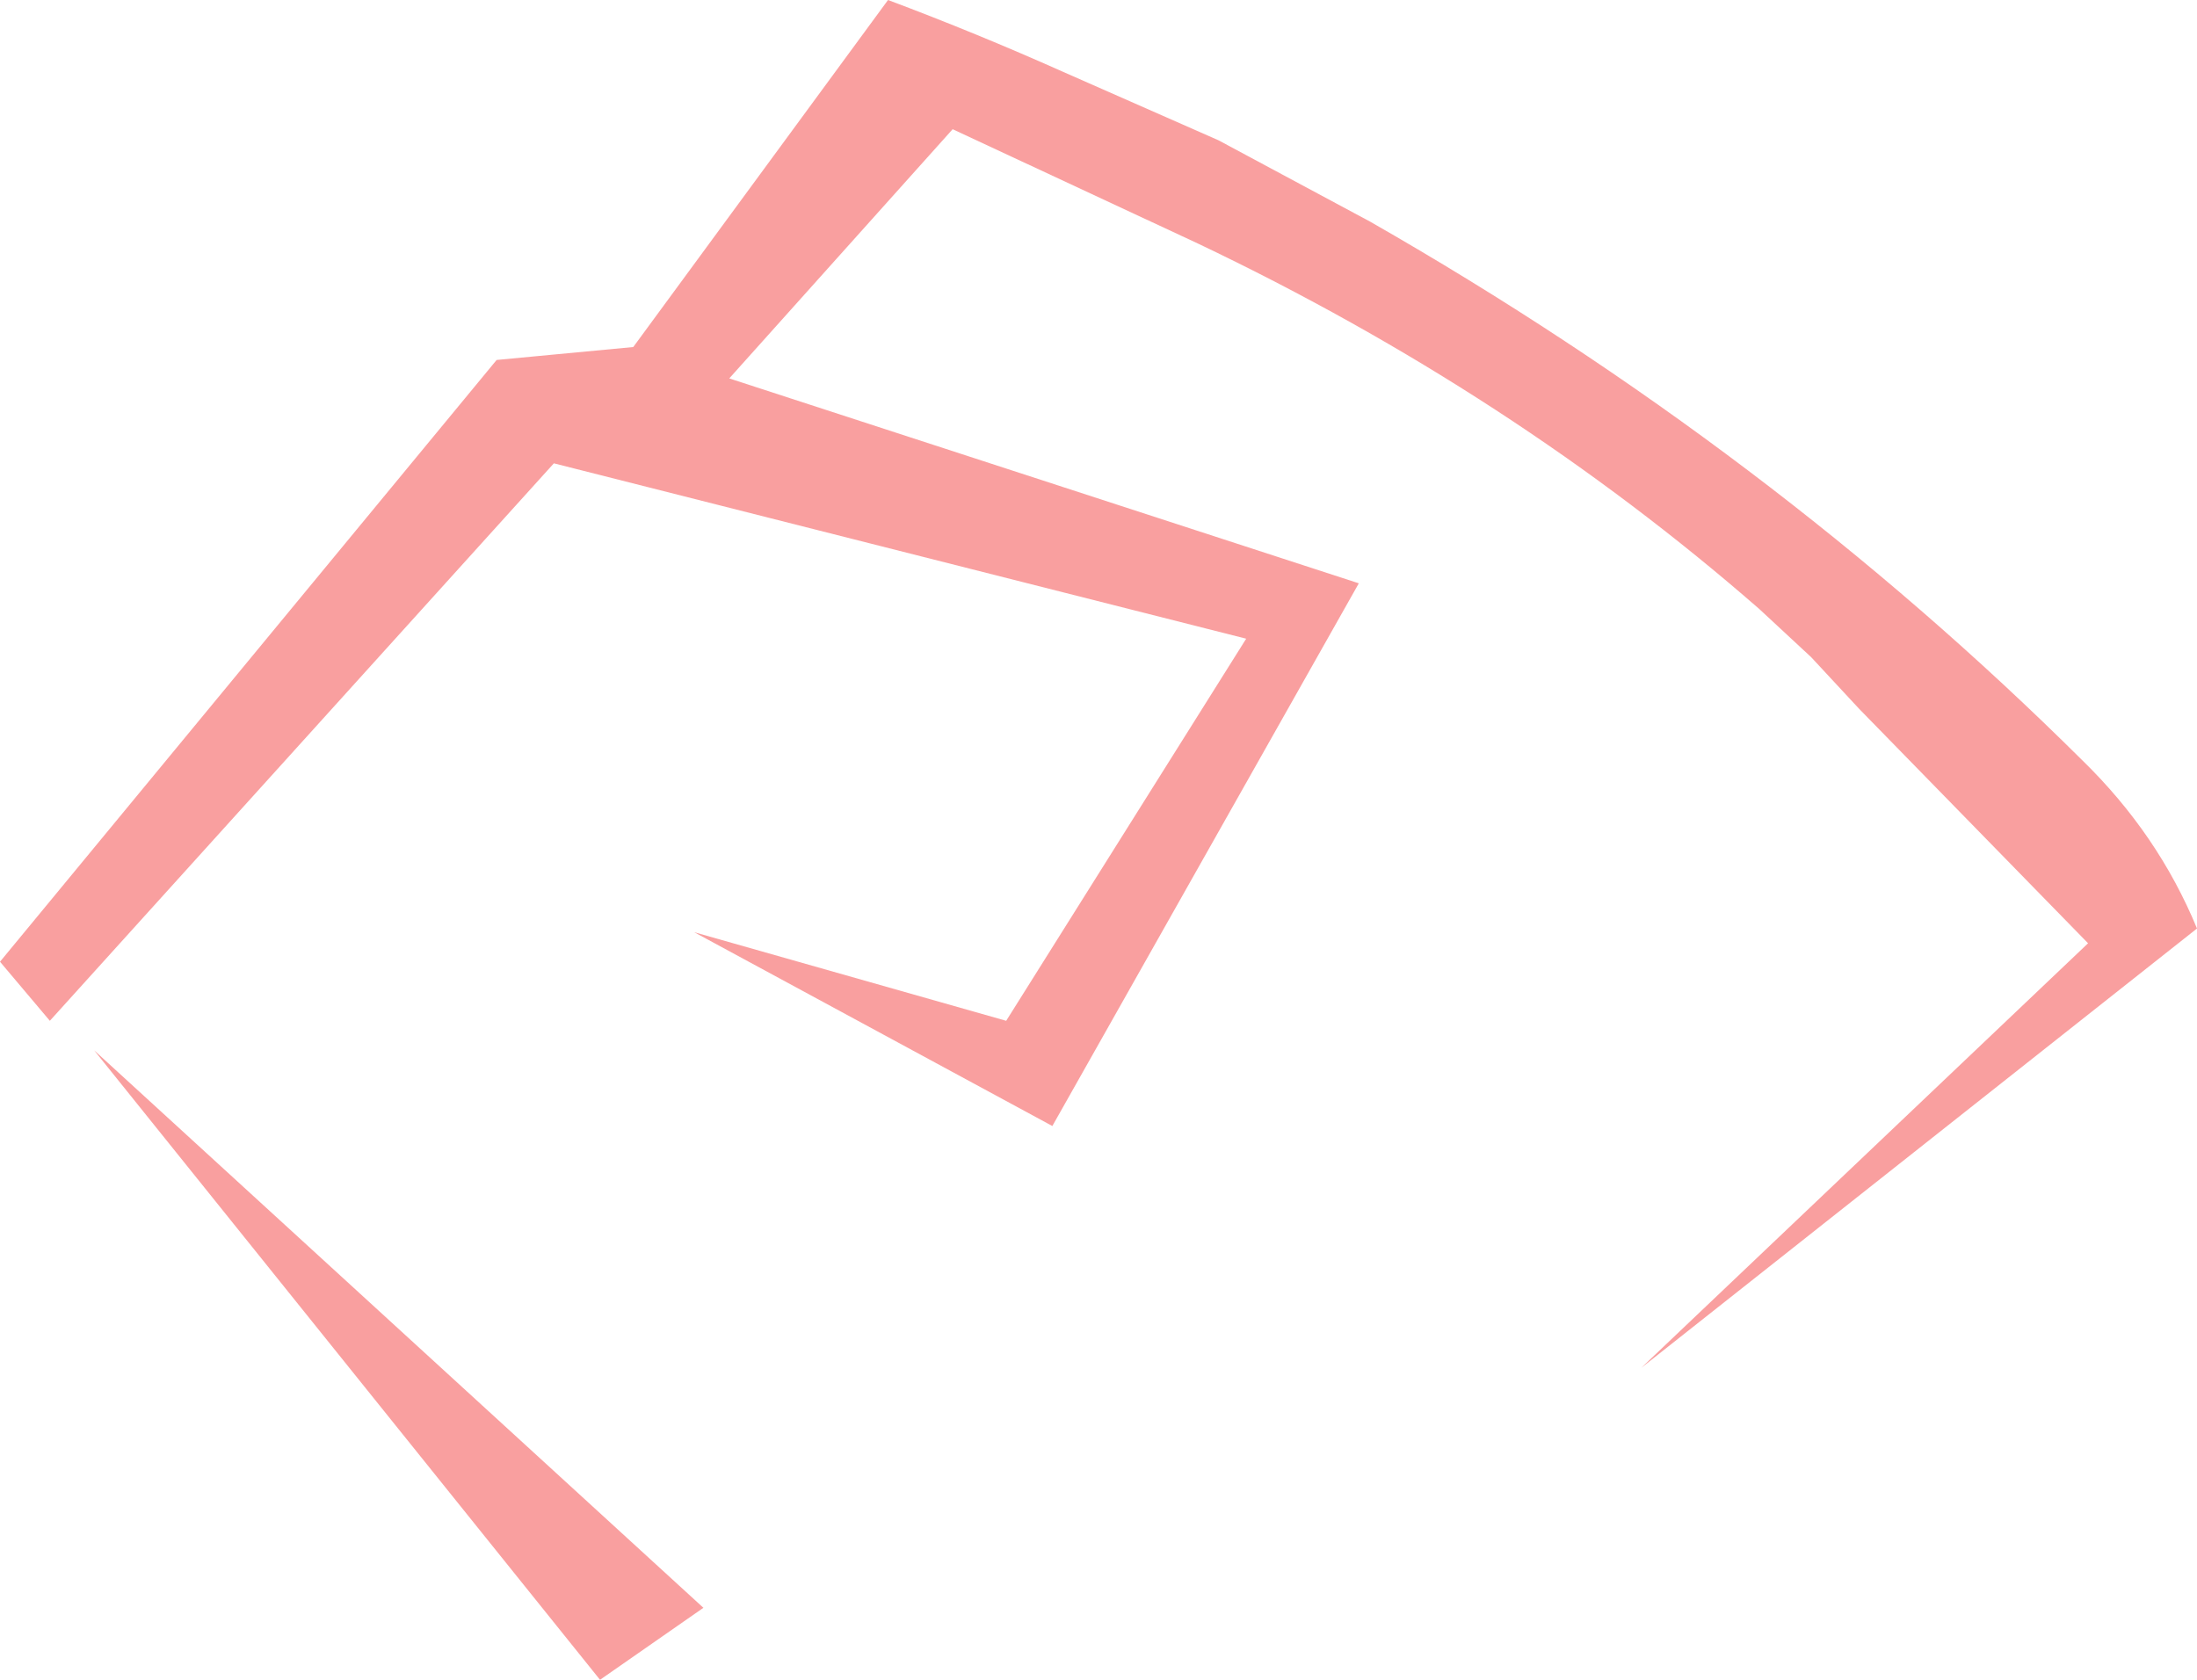 <?xml version="1.0" encoding="UTF-8" standalone="no"?>
<svg
   xmlns:dc="http://purl.org/dc/elements/1.1/"
   xmlns:cc="http://creativecommons.org/ns#"
   xmlns:rdf="http://www.w3.org/1999/02/22-rdf-syntax-ns#"
   xmlns:svg="http://www.w3.org/2000/svg"
   xmlns="http://www.w3.org/2000/svg"
   xmlns:sodipodi="http://sodipodi.sourceforge.net/DTD/sodipodi-0.dtd"
   xmlns:inkscape="http://www.inkscape.org/namespaces/inkscape"
   height="136.5px"
   width="178.5px"
   version="1.1"
   id="svg6"
   sodipodi:docname="Platform_Racing_3_-_Deathmatch_Icon.svg"
   inkscape:version="0.92.4 (5da689c313, 2019-01-14)">
  <defs
     id="defs10" />
  <sodipodi:namedview
     pagecolor="#ffffff"
     bordercolor="#666666"
     borderopacity="1"
     objecttolerance="10"
     gridtolerance="10"
     guidetolerance="10"
     inkscape:pageopacity="0"
     inkscape:pageshadow="2"
     inkscape:window-width="1366"
     inkscape:window-height="712"
     id="namedview8"
     showgrid="false"
     inkscape:zoom="1.7289377"
     inkscape:cx="89.25"
     inkscape:cy="68.25"
     inkscape:window-x="-6"
     inkscape:window-y="-6"
     inkscape:window-maximized="1"
     inkscape:current-layer="g4" />
  <g
     transform="matrix(3.0, 0.0, 0.0, 3.0, 0.0, 0.0)"
     id="g4">
    <path
       d="M2.55 28.45 L19.05 43.55 16.25 45.5 2.55 28.45 M44.45 37.05 L56.55 25.55 50.35 19.2 49.05 17.8 47.65 16.5 Q40.95 10.65 32.45 6.6 L25.8 3.5 19.75 10.25 36.8 15.8 28.5 30.5 18.8 25.25 27.25 27.65 33.75 17.3 15.0 12.55 1.35 27.65 0.0 26.05 13.45 9.75 17.15 9.4 24.05 0.0 Q26.45 0.9 28.8 1.95 L33.0 3.8 37.1 6.0 Q47.95 12.2 56.4 20.6 58.45 22.6 59.5 25.15 L44.45 37.05"
       fill="#f99f9f"
       fill-opacity="0.502"
       fill-rule="evenodd"
       stroke="none"
       id="path2"
       style="fill:#f99f9f;fill-opacity:1" />
  </g>
</svg>
